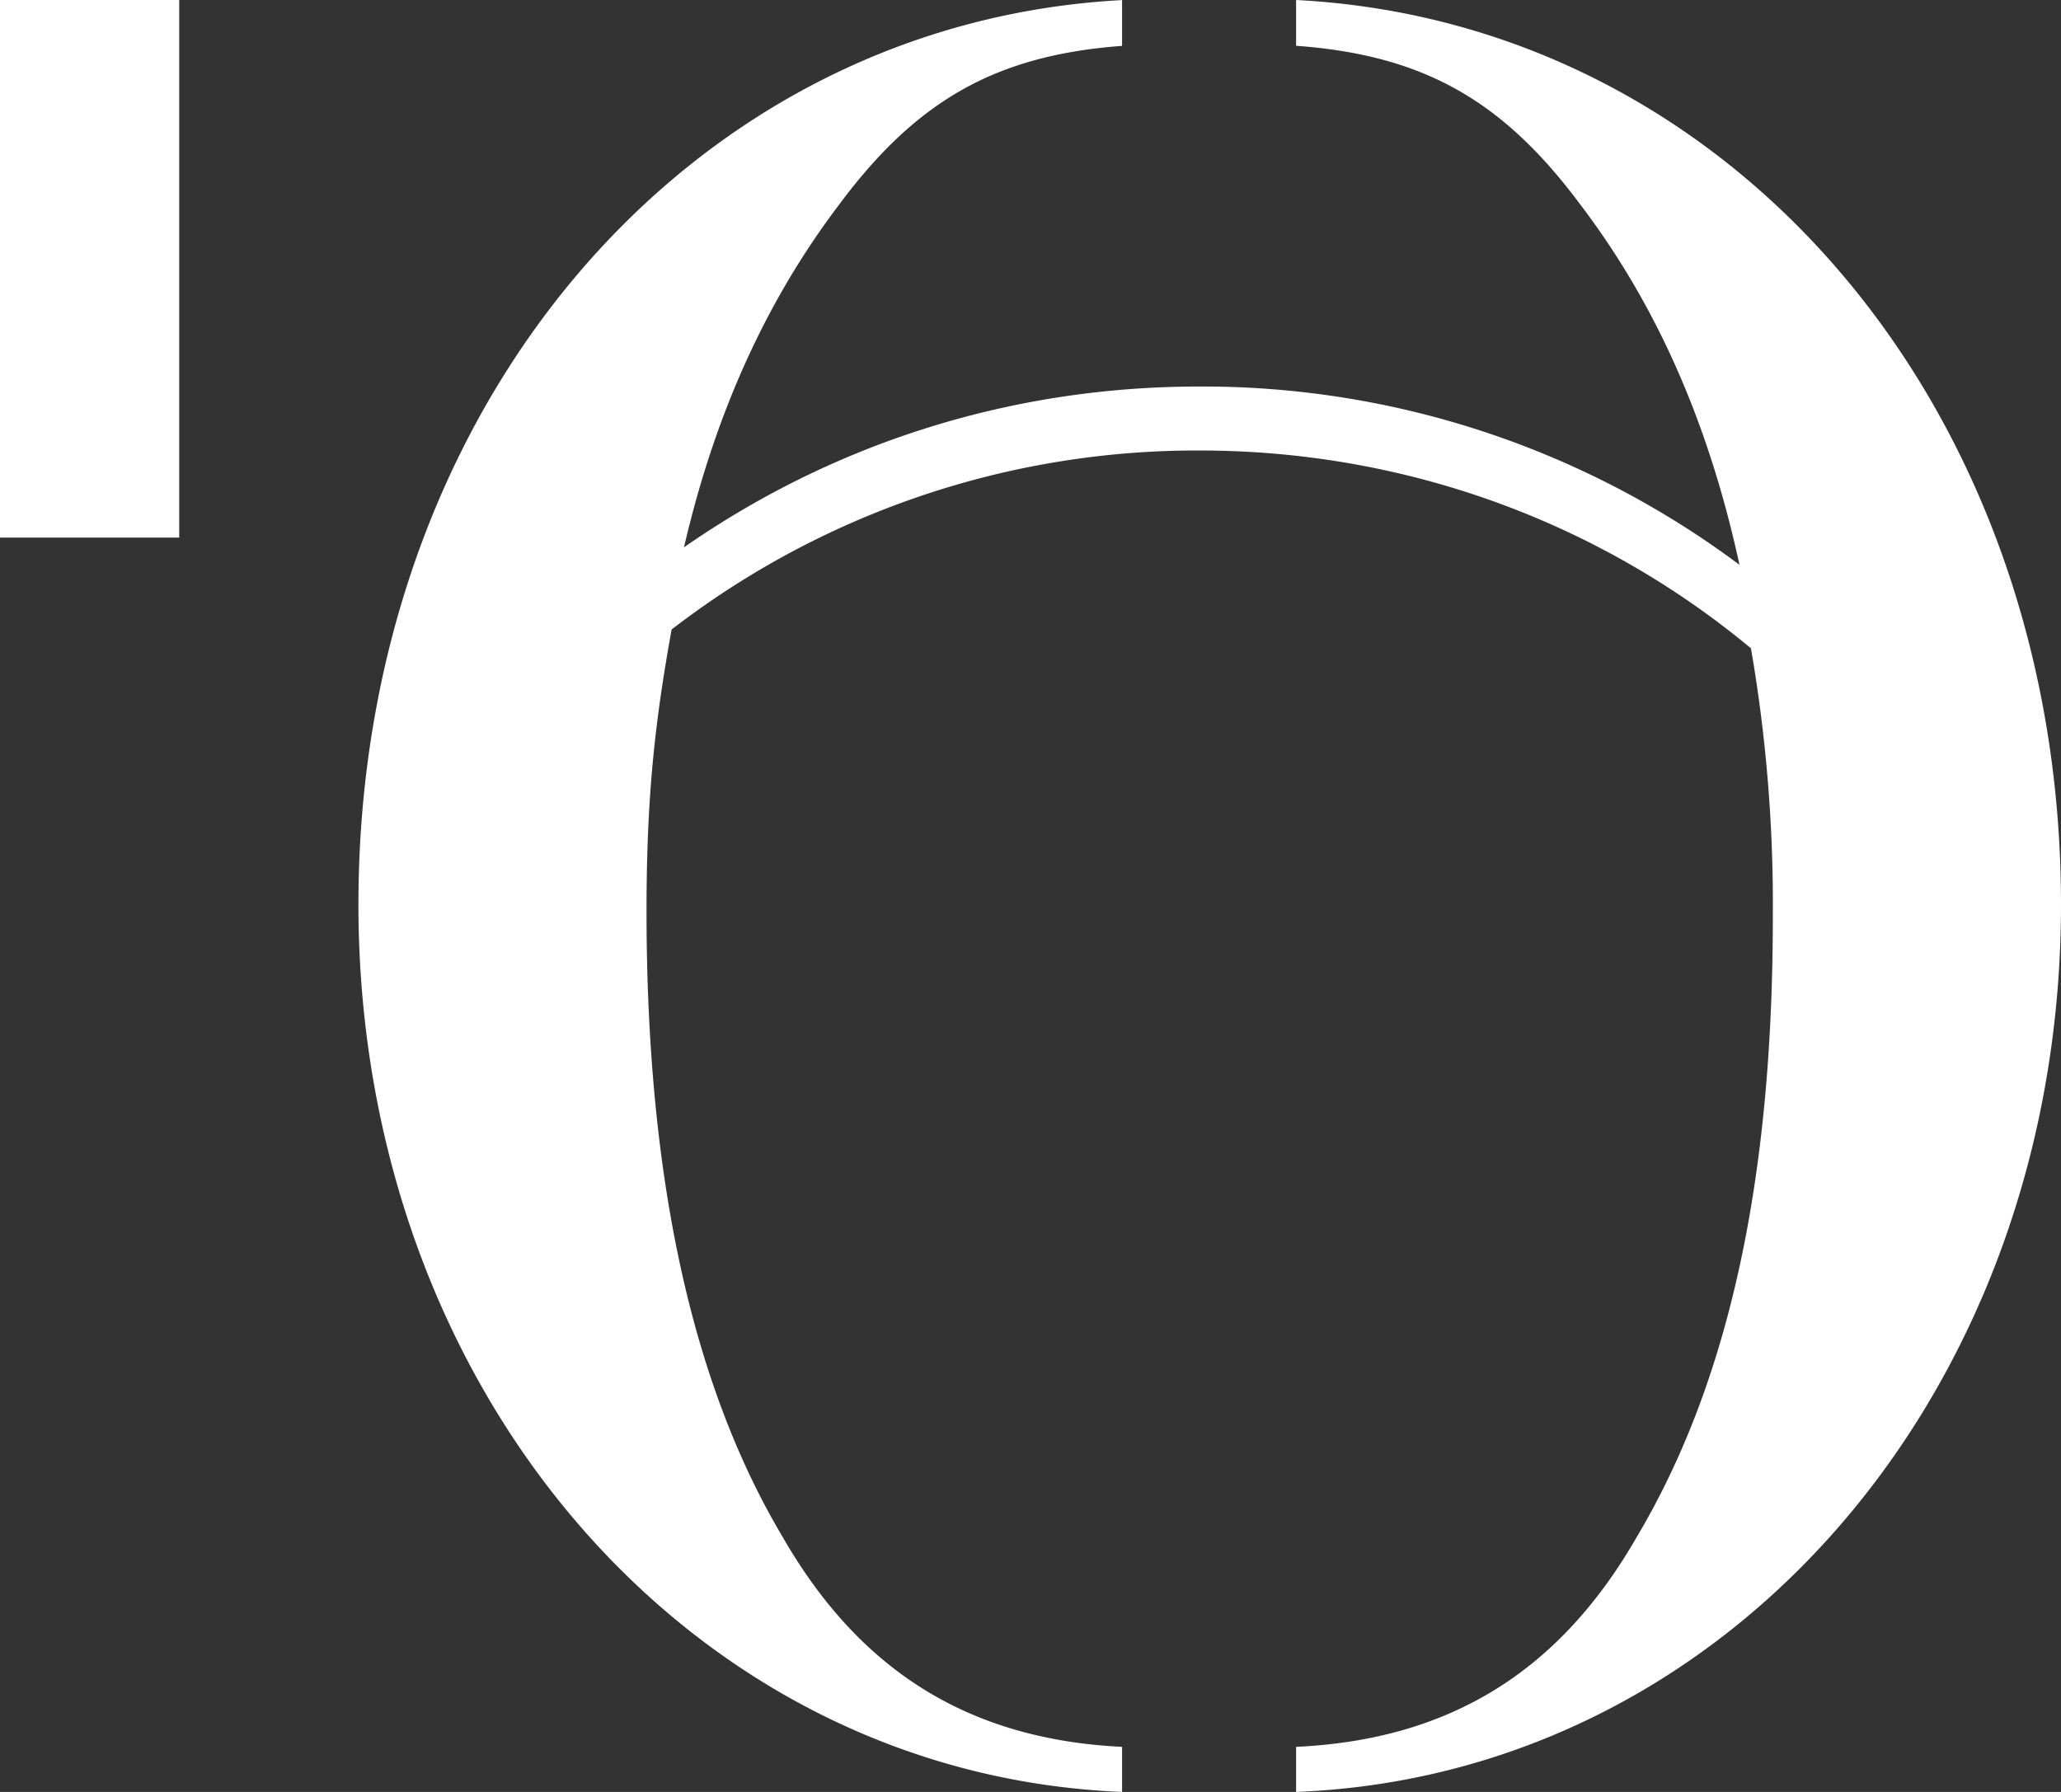 <svg width="23" height="20" xmlns="http://www.w3.org/2000/svg">
    <rect width="100%" height="100%" fill="#333333" stroke="none"/>
    <g fill="#FFF" fill-rule="evenodd">
        <path d="M14.464 0v.511c1.422.104 2.306.61 3.168 1.767.849 1.116 1.434 2.433 1.78 4.026a10.01 10.01 0 0 0-6.027-1.99c-2.149 0-4.123.66-5.752 1.795.35-1.506.923-2.76 1.735-3.83.86-1.155 1.742-1.662 3.154-1.767V.001C7.672.259 4 4.548 4 10.095c0 5.428 3.699 9.708 8.522 9.905v-.503c-1.698-.083-2.92-.838-3.784-2.336-1.032-1.732-1.523-4.058-1.523-6.99 0-1.28.093-2.11.28-3.145a9.593 9.593 0 0 1 5.89-1.998c2.334 0 4.486.82 6.155 2.208a16.8 16.8 0 0 1 .244 3c0 2.931-.49 5.193-1.522 6.925-.866 1.503-2.092 2.256-3.798 2.336V20c4.83-.189 8.536-4.472 8.536-9.905C23 4.541 19.323.251 14.464 0M0 6h2V0H0z"/>
    </g>
</svg>
